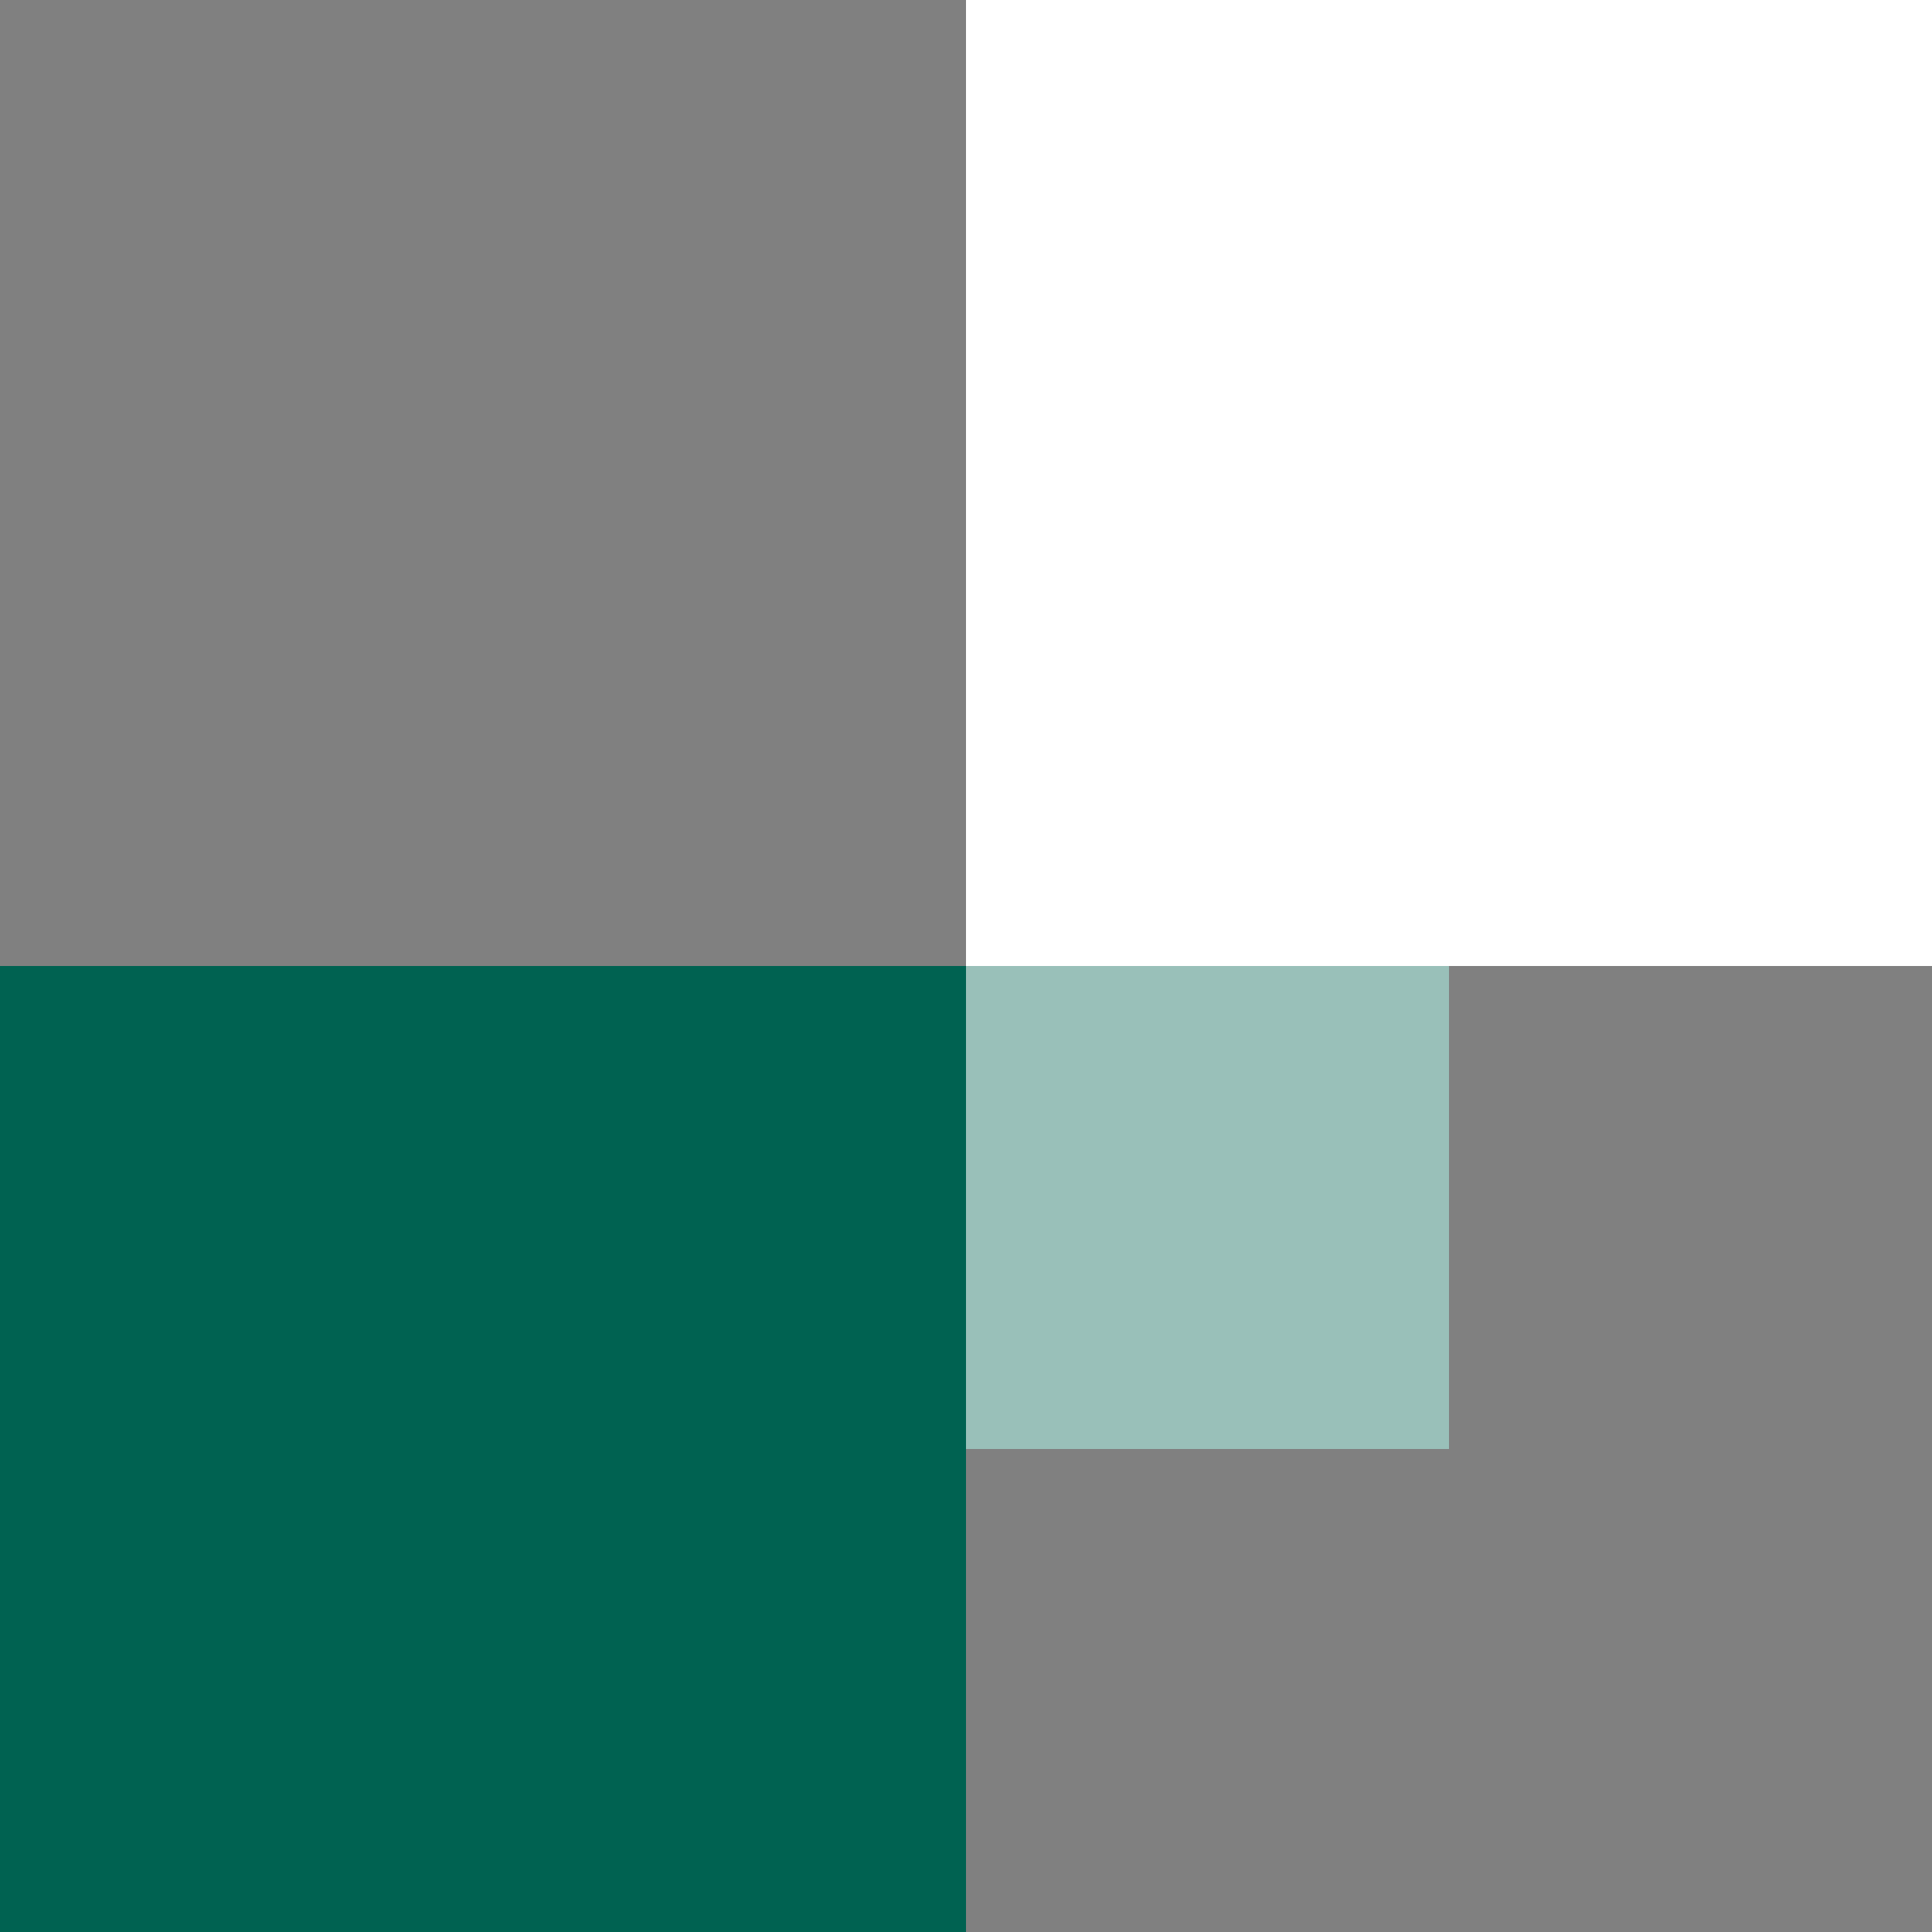 <svg fill="none" height="160" viewBox="0 0 160 160" width="160" xmlns="http://www.w3.org/2000/svg"><rect x="0" y="0" width="160" height="160" fill="#808080" stroke="none"/><path d="m0 80h80v80h-80z" fill="#006251"/><path d="m80 0h80v80h-80z" fill="#fff"/><path d="m80 80h40v40h-40z" fill="#99c0b9"/></svg>